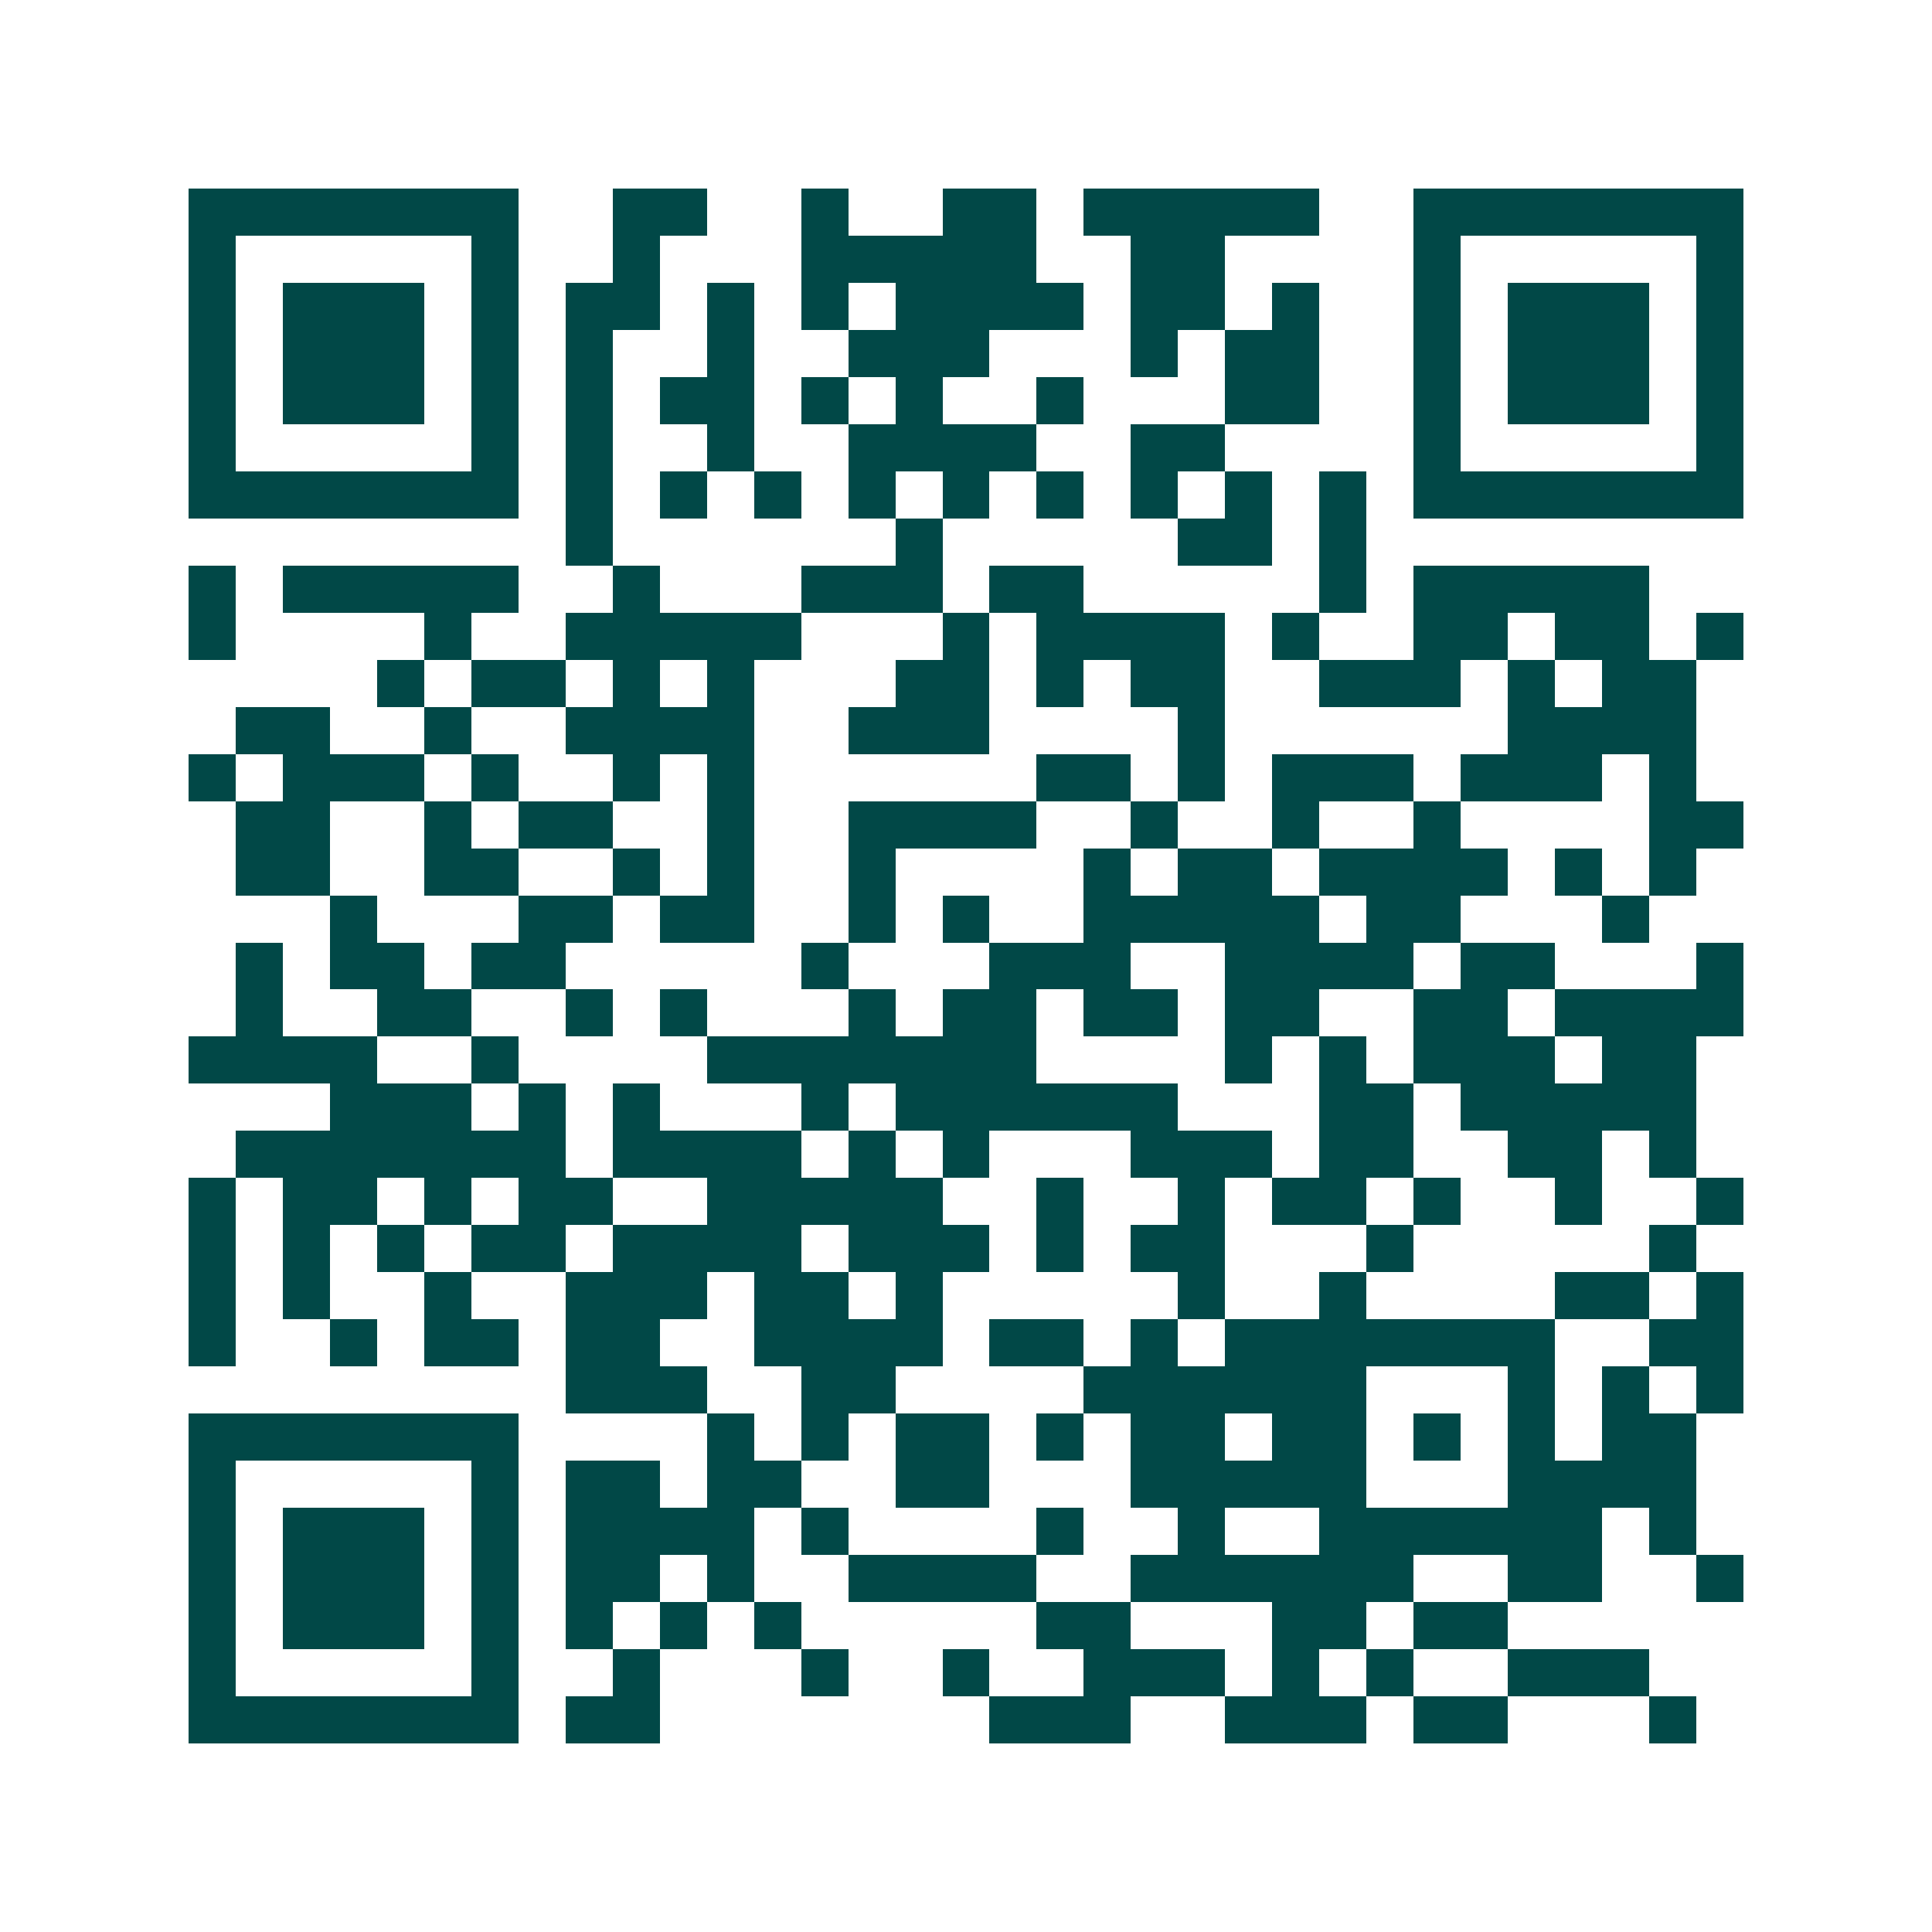 <svg xmlns="http://www.w3.org/2000/svg" width="200" height="200" viewBox="0 0 41 41" shape-rendering="crispEdges"><path fill="#ffffff" d="M0 0h41v41H0z"/><path stroke="#014847" d="M4 4.5h7m2 0h2m2 0h1m2 0h2m1 0h5m2 0h7M4 5.5h1m5 0h1m2 0h1m3 0h5m2 0h2m4 0h1m5 0h1M4 6.5h1m1 0h3m1 0h1m1 0h2m1 0h1m1 0h1m1 0h4m1 0h2m1 0h1m2 0h1m1 0h3m1 0h1M4 7.5h1m1 0h3m1 0h1m1 0h1m2 0h1m2 0h3m3 0h1m1 0h2m2 0h1m1 0h3m1 0h1M4 8.5h1m1 0h3m1 0h1m1 0h1m1 0h2m1 0h1m1 0h1m2 0h1m3 0h2m2 0h1m1 0h3m1 0h1M4 9.5h1m5 0h1m1 0h1m2 0h1m2 0h4m2 0h2m4 0h1m5 0h1M4 10.5h7m1 0h1m1 0h1m1 0h1m1 0h1m1 0h1m1 0h1m1 0h1m1 0h1m1 0h1m1 0h7M12 11.5h1m6 0h1m5 0h2m1 0h1M4 12.5h1m1 0h5m2 0h1m3 0h3m1 0h2m5 0h1m1 0h5M4 13.5h1m4 0h1m2 0h5m3 0h1m1 0h4m1 0h1m2 0h2m1 0h2m1 0h1M8 14.5h1m1 0h2m1 0h1m1 0h1m3 0h2m1 0h1m1 0h2m2 0h3m1 0h1m1 0h2M5 15.5h2m2 0h1m2 0h4m2 0h3m4 0h1m6 0h4M4 16.5h1m1 0h3m1 0h1m2 0h1m1 0h1m6 0h2m1 0h1m1 0h3m1 0h3m1 0h1M5 17.5h2m2 0h1m1 0h2m2 0h1m2 0h4m2 0h1m2 0h1m2 0h1m4 0h2M5 18.5h2m2 0h2m2 0h1m1 0h1m2 0h1m4 0h1m1 0h2m1 0h4m1 0h1m1 0h1M7 19.5h1m3 0h2m1 0h2m2 0h1m1 0h1m2 0h5m1 0h2m3 0h1M5 20.5h1m1 0h2m1 0h2m5 0h1m3 0h3m2 0h4m1 0h2m3 0h1M5 21.5h1m2 0h2m2 0h1m1 0h1m3 0h1m1 0h2m1 0h2m1 0h2m2 0h2m1 0h4M4 22.5h4m2 0h1m4 0h7m4 0h1m1 0h1m1 0h3m1 0h2M7 23.5h3m1 0h1m1 0h1m3 0h1m1 0h6m3 0h2m1 0h5M5 24.5h7m1 0h4m1 0h1m1 0h1m3 0h3m1 0h2m2 0h2m1 0h1M4 25.5h1m1 0h2m1 0h1m1 0h2m2 0h5m2 0h1m2 0h1m1 0h2m1 0h1m2 0h1m2 0h1M4 26.5h1m1 0h1m1 0h1m1 0h2m1 0h4m1 0h3m1 0h1m1 0h2m3 0h1m5 0h1M4 27.5h1m1 0h1m2 0h1m2 0h3m1 0h2m1 0h1m5 0h1m2 0h1m4 0h2m1 0h1M4 28.5h1m2 0h1m1 0h2m1 0h2m2 0h4m1 0h2m1 0h1m1 0h7m2 0h2M12 29.5h3m2 0h2m4 0h6m3 0h1m1 0h1m1 0h1M4 30.5h7m4 0h1m1 0h1m1 0h2m1 0h1m1 0h2m1 0h2m1 0h1m1 0h1m1 0h2M4 31.5h1m5 0h1m1 0h2m1 0h2m2 0h2m3 0h5m3 0h4M4 32.5h1m1 0h3m1 0h1m1 0h4m1 0h1m4 0h1m2 0h1m2 0h6m1 0h1M4 33.5h1m1 0h3m1 0h1m1 0h2m1 0h1m2 0h4m2 0h6m2 0h2m2 0h1M4 34.5h1m1 0h3m1 0h1m1 0h1m1 0h1m1 0h1m5 0h2m3 0h2m1 0h2M4 35.5h1m5 0h1m2 0h1m3 0h1m2 0h1m2 0h3m1 0h1m1 0h1m2 0h3M4 36.5h7m1 0h2m7 0h3m2 0h3m1 0h2m3 0h1"/></svg>
